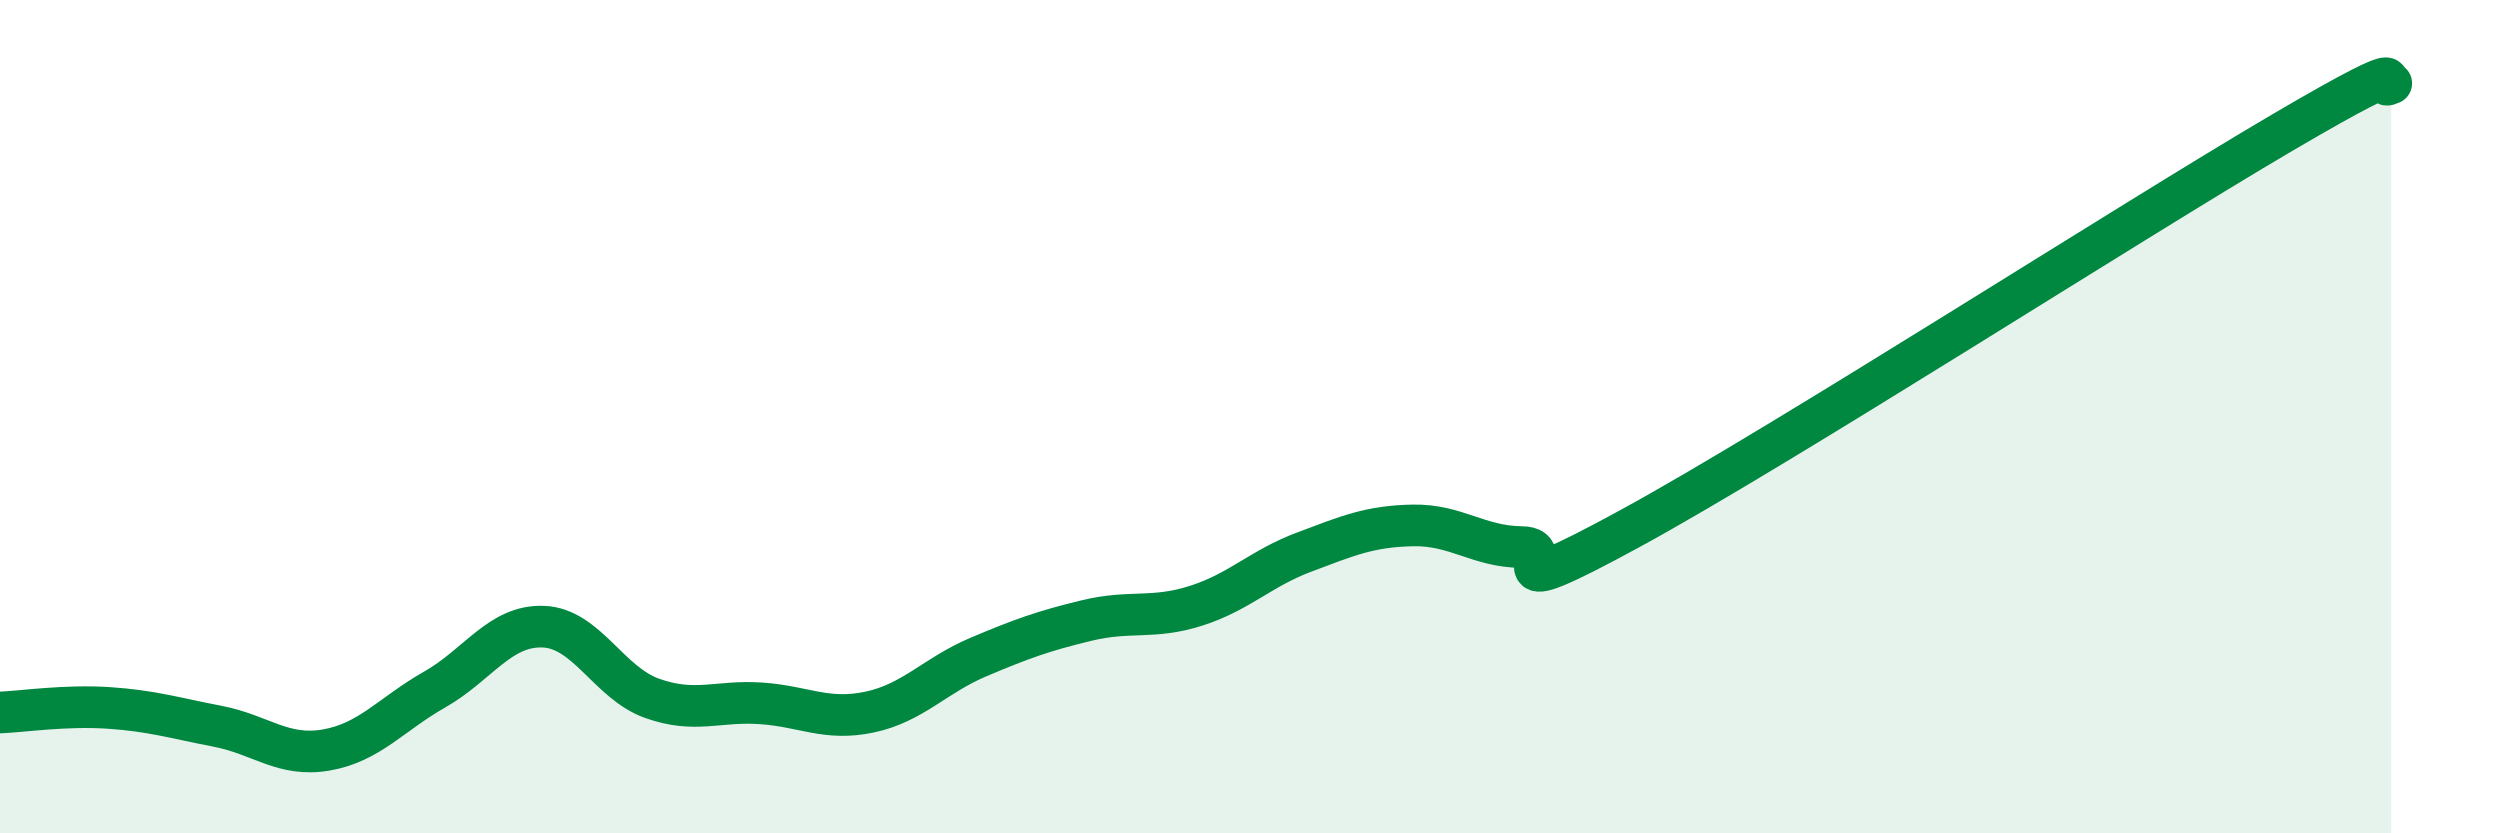 
    <svg width="60" height="20" viewBox="0 0 60 20" xmlns="http://www.w3.org/2000/svg">
      <path
        d="M 0,17.1 C 0.52,17.08 1.57,16.92 2.61,16.99 C 3.65,17.06 4.18,17.23 5.22,17.43 C 6.26,17.63 6.79,18.18 7.83,18 C 8.87,17.82 9.39,17.14 10.43,16.55 C 11.47,15.96 12,15 13.04,15.04 C 14.08,15.08 14.61,16.39 15.65,16.76 C 16.69,17.13 17.22,16.81 18.26,16.88 C 19.3,16.95 19.83,17.31 20.87,17.09 C 21.91,16.87 22.44,16.21 23.48,15.77 C 24.52,15.33 25.05,15.14 26.09,14.89 C 27.13,14.64 27.66,14.87 28.7,14.54 C 29.74,14.21 30.26,13.64 31.3,13.25 C 32.34,12.86 32.87,12.63 33.91,12.61 C 34.95,12.59 35.48,13.12 36.52,13.13 C 37.56,13.14 35.48,14.67 39.13,12.68 C 42.78,10.69 51.13,5.32 54.78,3.18 C 58.43,1.04 56.87,2.24 57.39,2L57.39 20L0 20Z"
        fill="#008740"
        opacity="0.1"
        stroke-linecap="round"
        stroke-linejoin="round"
      />
      <path
        d="M 0,17.1 C 0.52,17.08 1.57,16.92 2.61,16.99 C 3.65,17.06 4.18,17.23 5.22,17.43 C 6.26,17.63 6.79,18.18 7.83,18 C 8.87,17.82 9.39,17.14 10.43,16.55 C 11.47,15.96 12,15 13.04,15.04 C 14.08,15.08 14.61,16.39 15.65,16.76 C 16.69,17.13 17.22,16.81 18.26,16.88 C 19.3,16.95 19.83,17.31 20.87,17.09 C 21.91,16.87 22.44,16.21 23.48,15.77 C 24.52,15.33 25.05,15.14 26.09,14.89 C 27.13,14.64 27.66,14.87 28.7,14.54 C 29.74,14.21 30.26,13.64 31.3,13.25 C 32.34,12.86 32.87,12.63 33.91,12.61 C 34.95,12.59 35.48,13.12 36.52,13.13 C 37.56,13.14 35.48,14.67 39.13,12.68 C 42.78,10.69 51.13,5.32 54.78,3.18 C 58.43,1.04 56.87,2.24 57.39,2"
        stroke="#008740"
        stroke-width="1"
        fill="none"
        stroke-linecap="round"
        stroke-linejoin="round"
      />
    </svg>
  